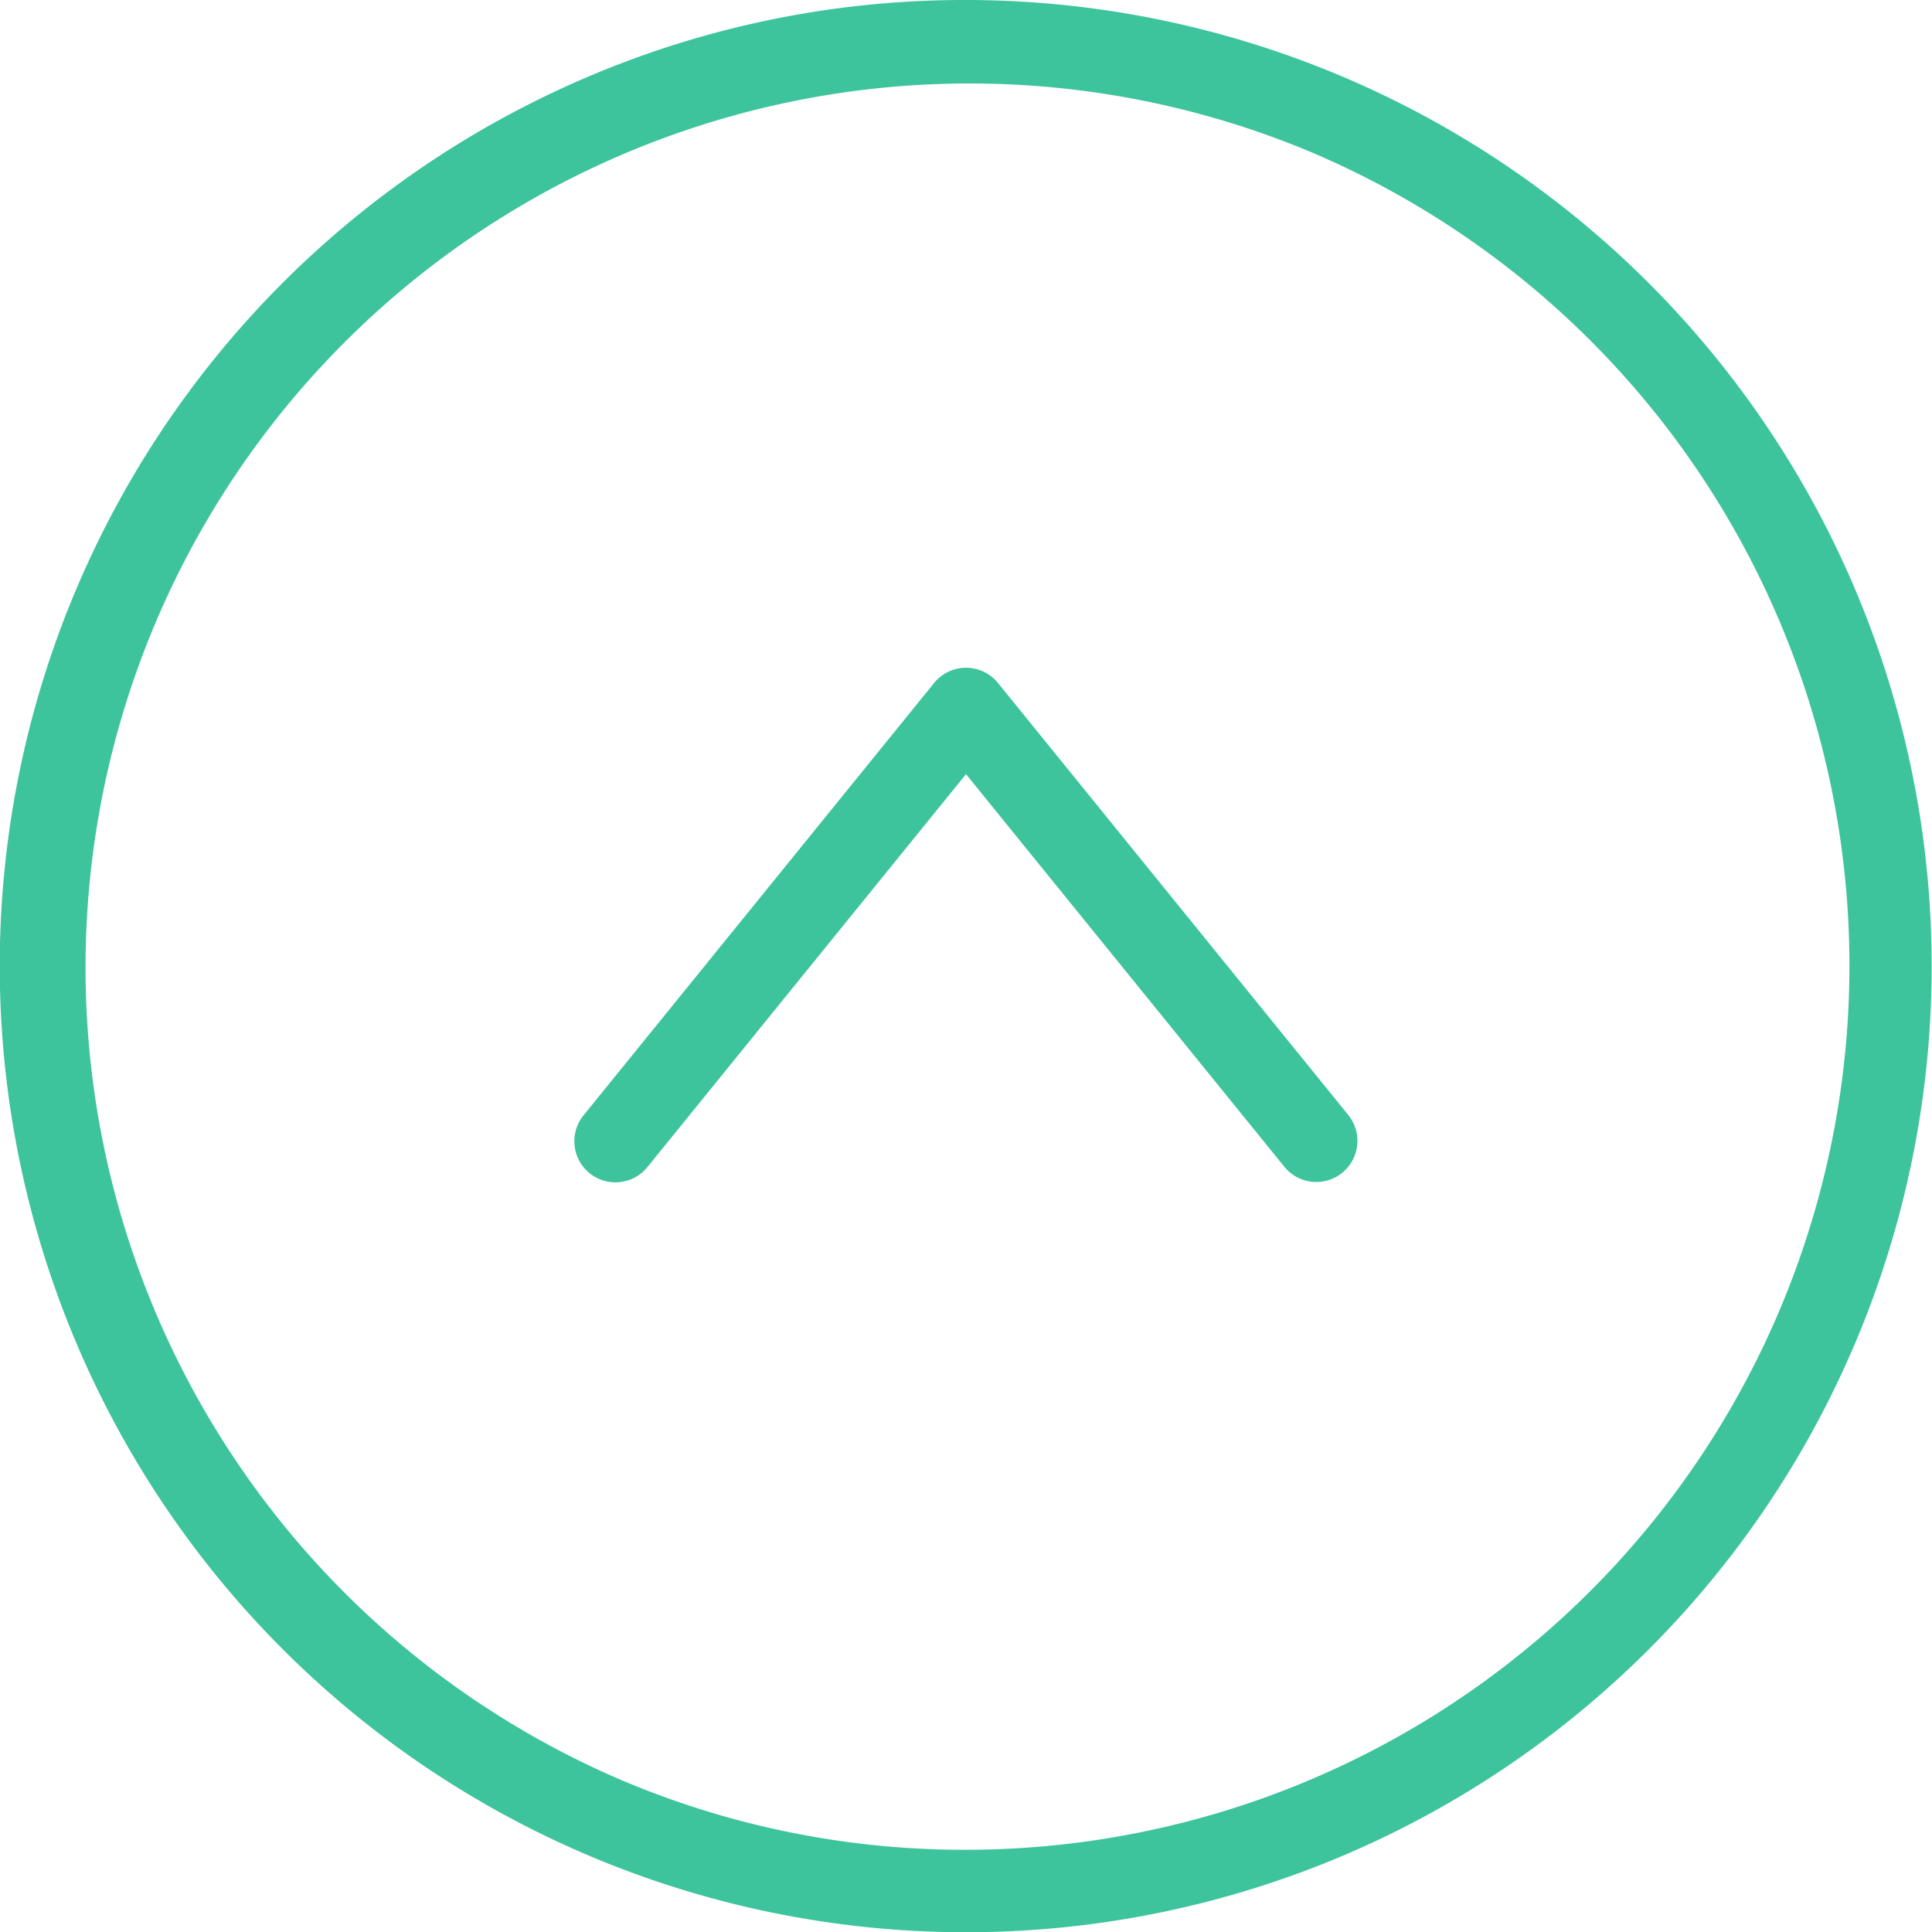 <svg xmlns="http://www.w3.org/2000/svg" width="47" height="47" viewBox="0 0 47 47"><g transform="translate(-493.924 -3684.096)"><path d="M22.5-1a23.506,23.506,0,0,1,9.148,45.153A23.506,23.506,0,0,1,13.352.847,23.354,23.354,0,0,1,22.5-1Zm0,45A21.506,21.506,0,0,0,30.868,2.689,21.506,21.506,0,0,0,14.132,42.311,21.364,21.364,0,0,0,22.5,44Z" transform="translate(494.924 3685.096)" fill="#3dc49d"/><path d="M519.429,3708.832a1,1,0,0,1-.777-.37l-7.744-9.551-7.744,9.551a1,1,0,1,1-1.553-1.26l8.521-10.509a1,1,0,0,1,1.554,0l8.521,10.509a1,1,0,0,1-.776,1.63Z" transform="translate(6.516 4.018)" fill="#3dc49d"/></g></svg>